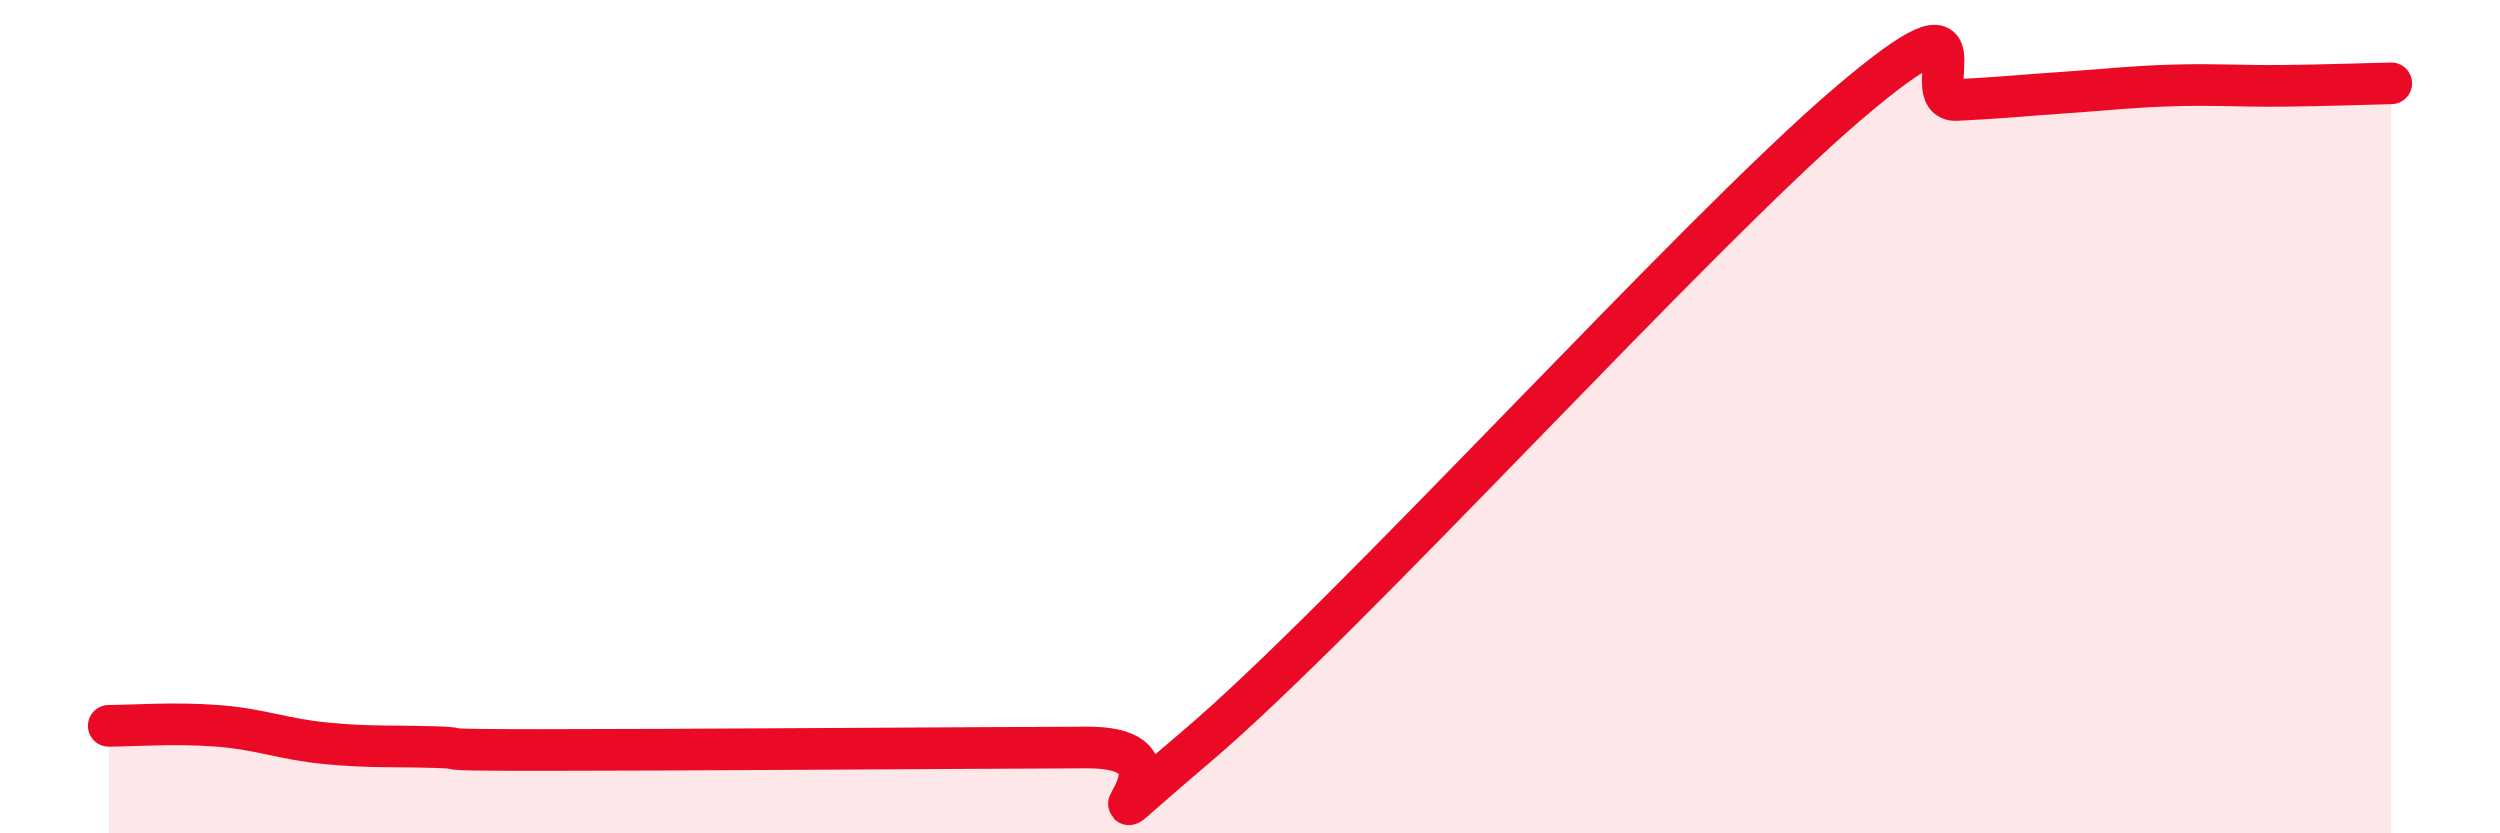 
    <svg width="60" height="20" viewBox="0 0 60 20" xmlns="http://www.w3.org/2000/svg">
      <path
        d="M 2.61,17.42 C 3.13,17.42 4.18,17.34 5.22,17.42 C 6.26,17.5 6.79,17.74 7.83,17.84 C 8.87,17.94 9.39,17.9 10.43,17.93 C 11.47,17.96 9.91,18 13.04,18 C 16.17,18 22.96,17.95 26.09,17.94 C 29.22,17.93 25.05,21.02 28.7,17.93 C 32.35,14.84 40.7,5.6 44.35,2.49 C 48,-0.62 45.92,2.45 46.96,2.4 C 48,2.35 48.53,2.29 49.57,2.22 C 50.61,2.15 51.13,2.08 52.17,2.05 C 53.21,2.02 53.74,2.07 54.78,2.06 C 55.82,2.05 56.87,2.01 57.39,2L57.39 20L2.61 20Z"
        fill="#EB0A25"
        opacity="0.1"
        stroke-linecap="round"
        stroke-linejoin="round"
      />
      <path
        d="M 2.61,17.42 C 3.13,17.42 4.18,17.34 5.22,17.42 C 6.26,17.5 6.79,17.74 7.83,17.84 C 8.87,17.94 9.39,17.9 10.43,17.93 C 11.47,17.96 9.91,18 13.04,18 C 16.17,18 22.96,17.95 26.09,17.94 C 29.22,17.93 25.05,21.02 28.7,17.93 C 32.35,14.84 40.7,5.6 44.35,2.49 C 48,-0.62 45.92,2.45 46.96,2.4 C 48,2.35 48.53,2.29 49.57,2.22 C 50.61,2.15 51.13,2.08 52.17,2.05 C 53.21,2.02 53.74,2.07 54.78,2.06 C 55.82,2.05 56.87,2.01 57.39,2"
        stroke="#EB0A25"
        stroke-width="1"
        fill="none"
        stroke-linecap="round"
        stroke-linejoin="round"
      />
    </svg>
  